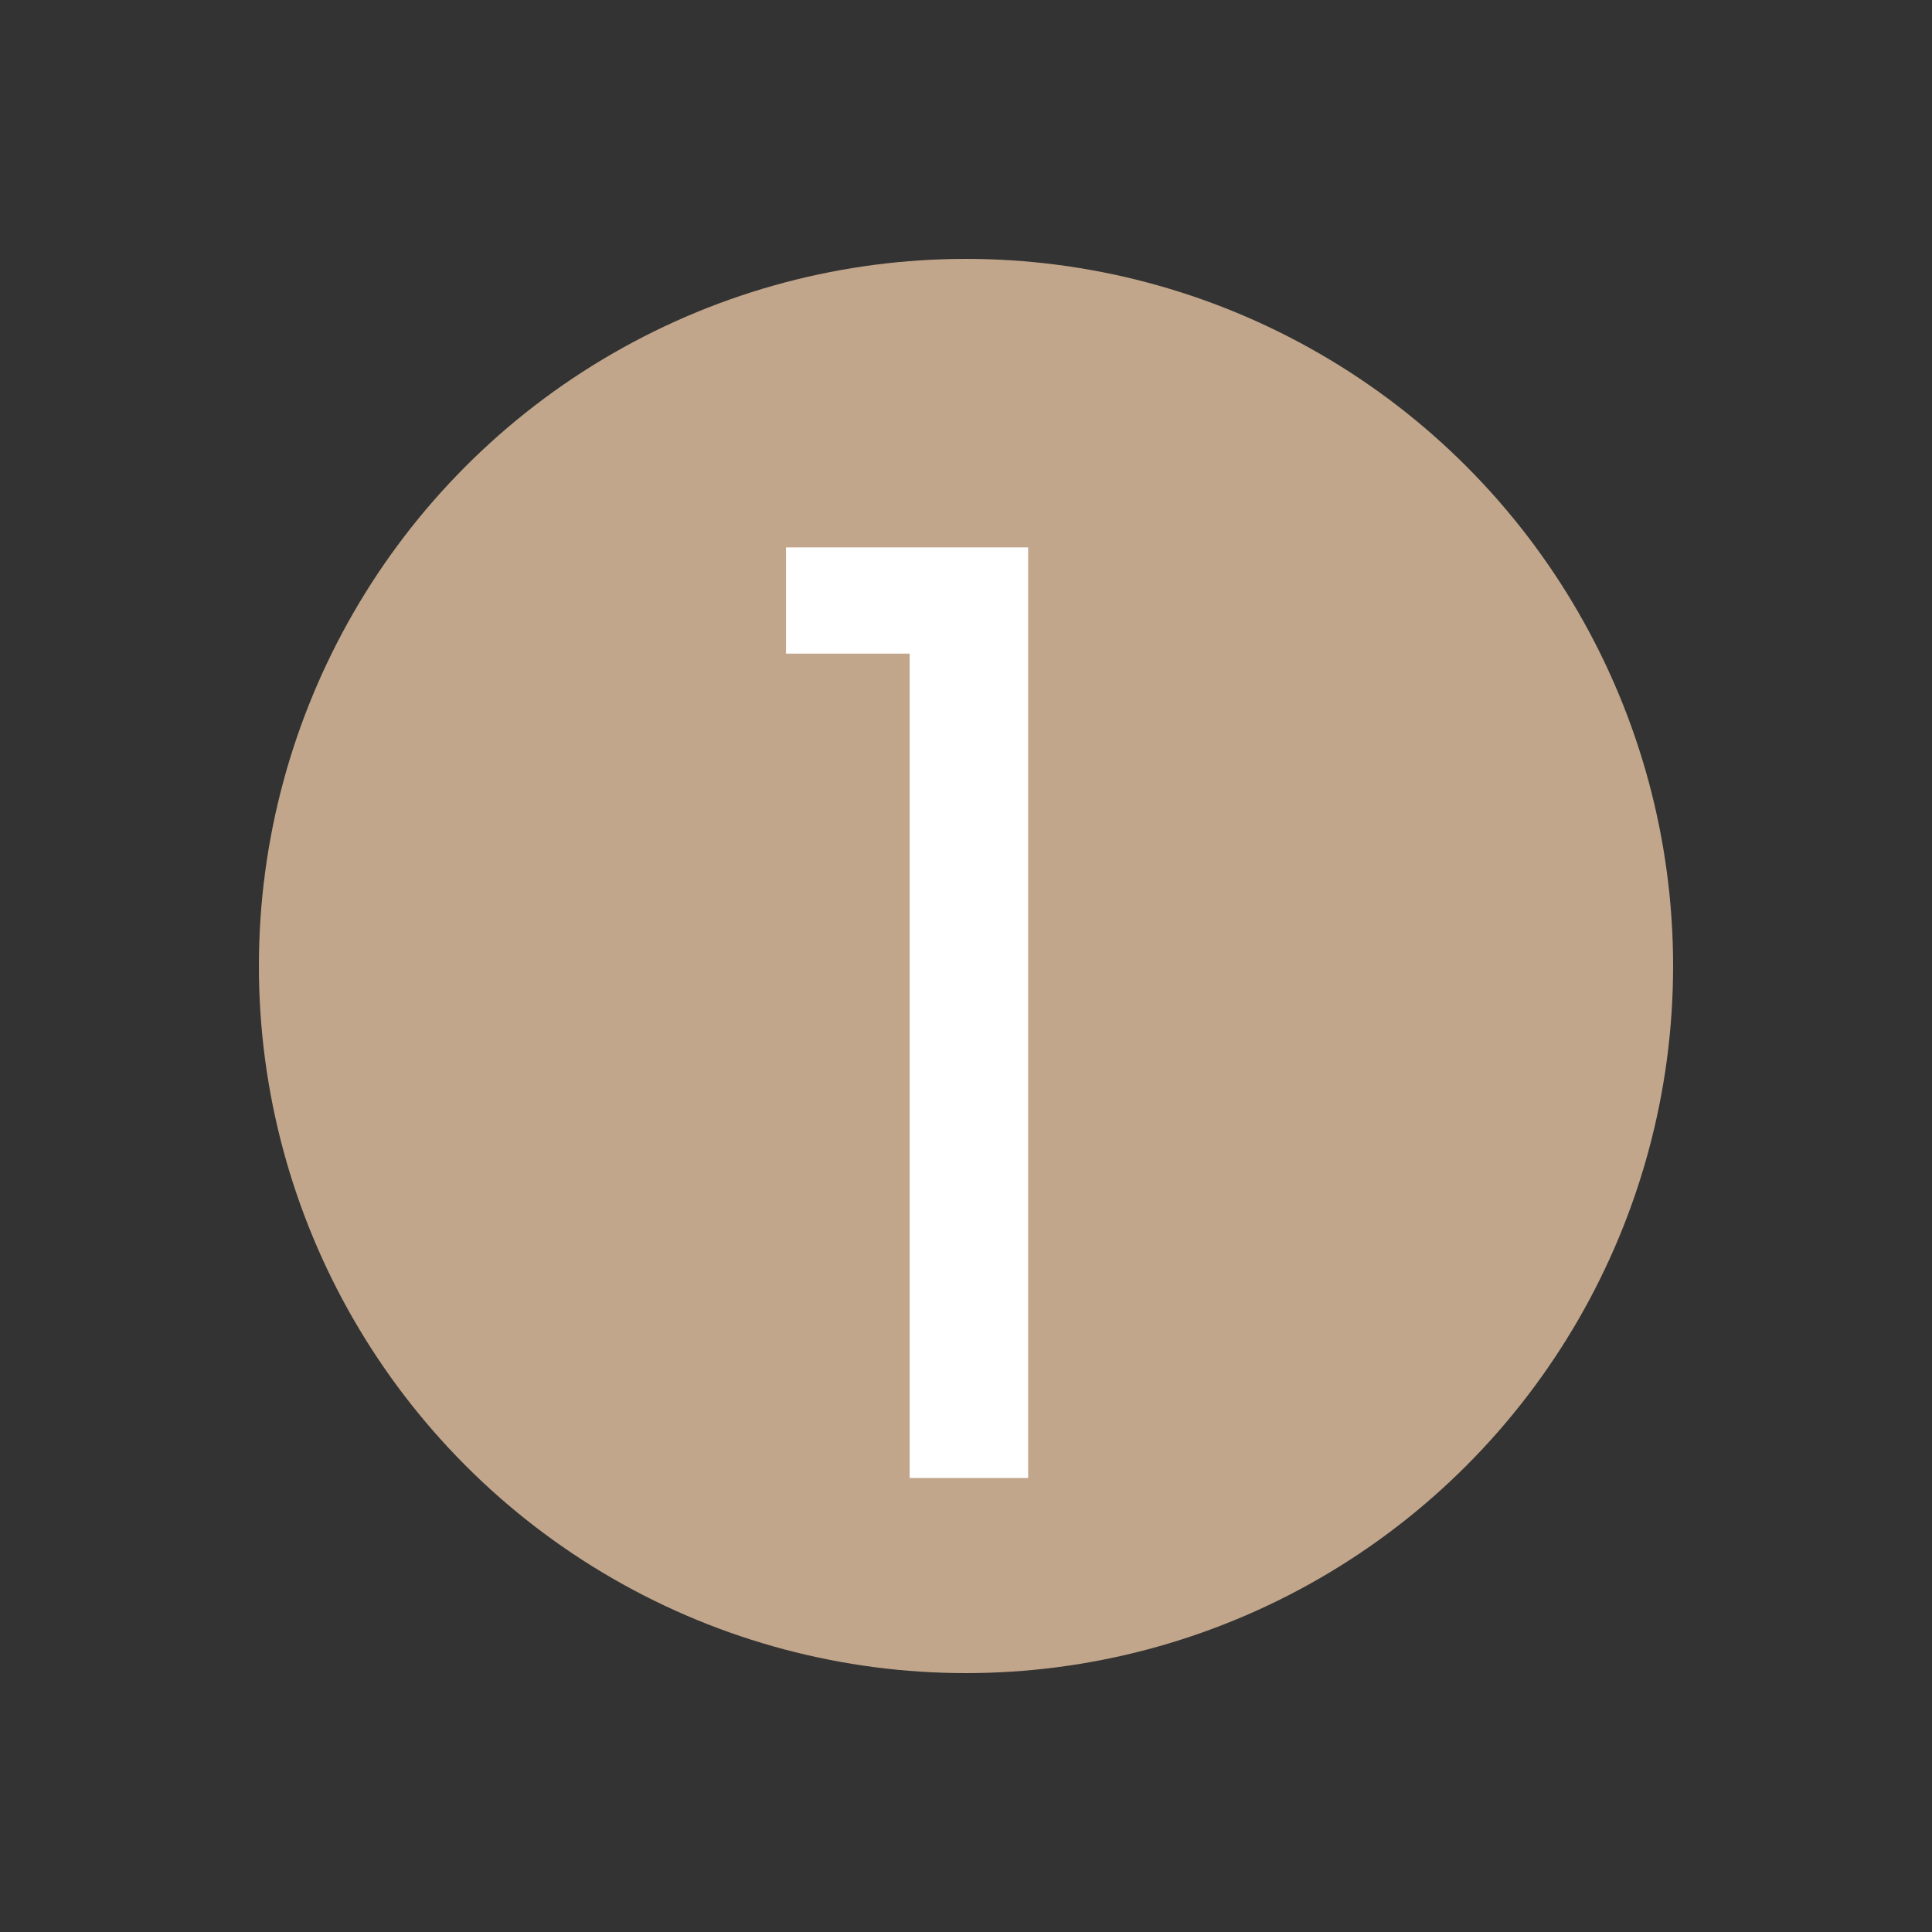 <svg viewBox="0 0 60 60" height="60" width="60" xmlns="http://www.w3.org/2000/svg"><rect x="0" y="0" width="60" height="60" fill="#333333" stroke="none"/><defs><style>.cls-1{fill:#c1a68b;}.cls-2{fill:#fff;}</style></defs><g data-sanitized-data-name="Capa 1" data-name="Capa 1" id="Capa_1"><circle r="21.96" cy="30" cx="30" class="cls-1"></circle><path d="M24.41,20.3V17h7.52V45.9H28.25V20.3Z" class="cls-2"></path></g></svg>